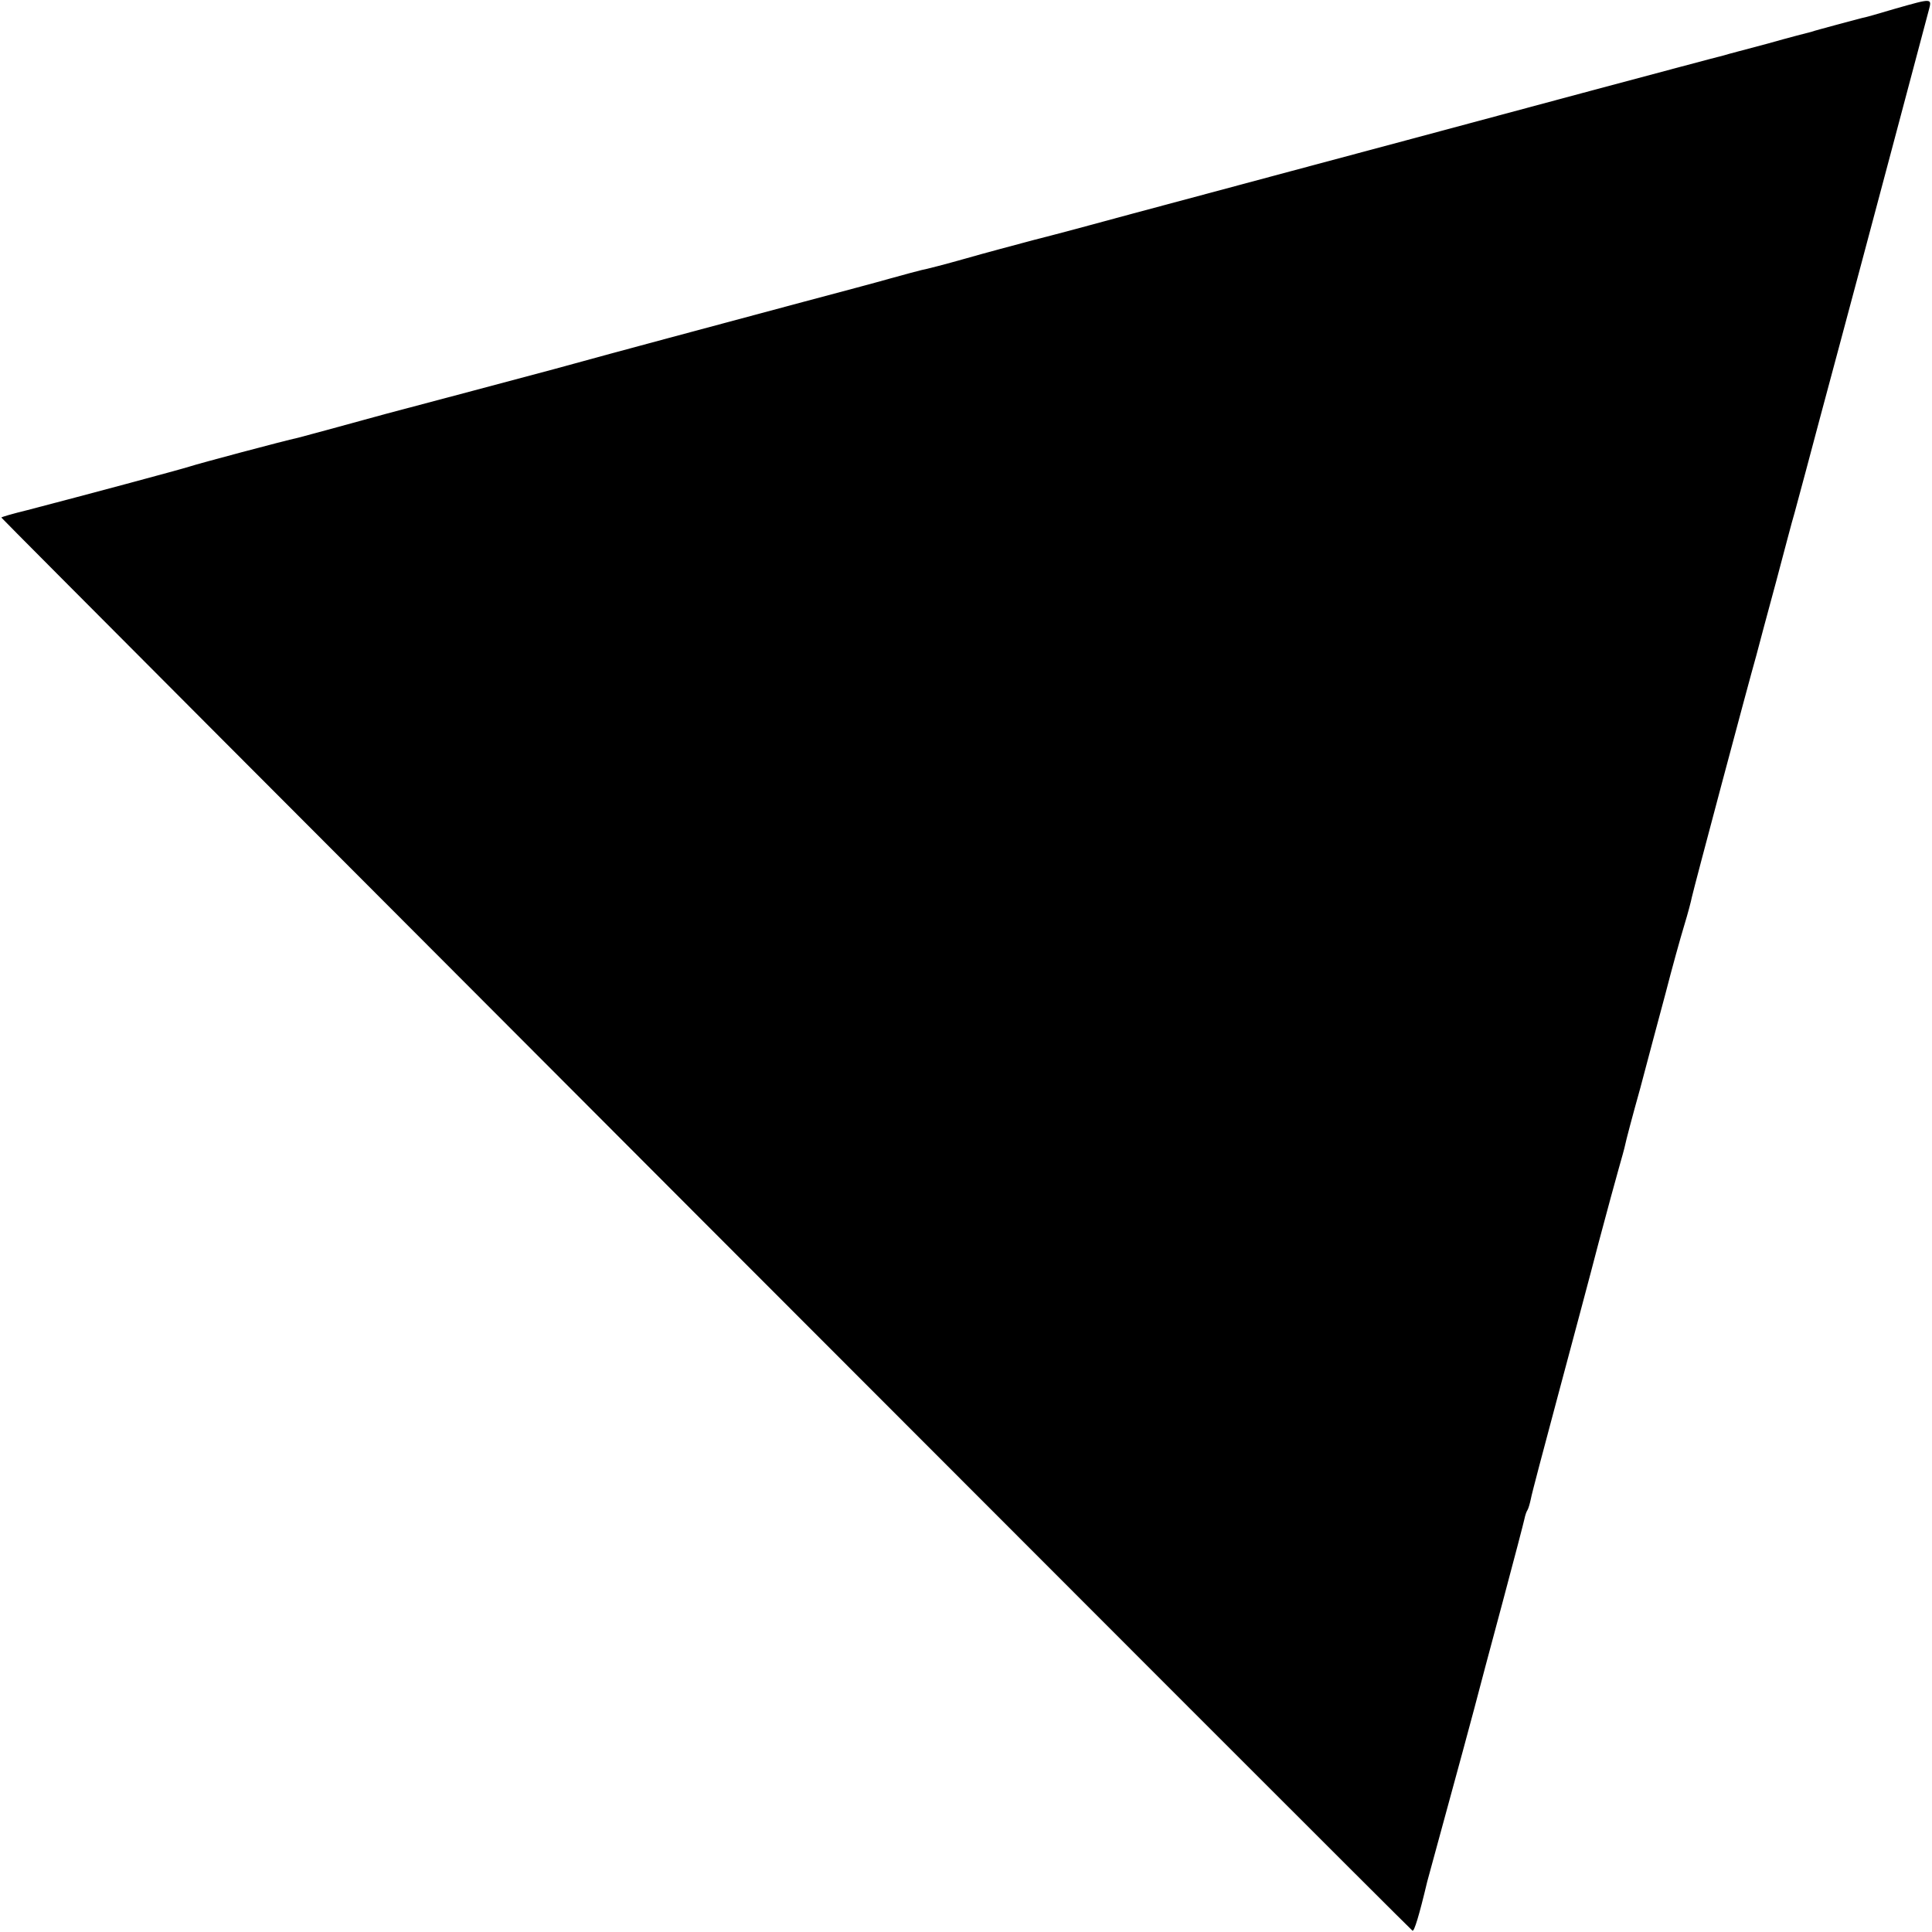 <?xml version="1.0" standalone="no"?>
<!DOCTYPE svg PUBLIC "-//W3C//DTD SVG 20010904//EN"
 "http://www.w3.org/TR/2001/REC-SVG-20010904/DTD/svg10.dtd">
<svg version="1.0" xmlns="http://www.w3.org/2000/svg"
 width="576pt" height="576pt" viewBox="0 0 576 576"
 preserveAspectRatio="xMidYMid meet">
<g transform="translate(0,576) scale(0.1,-0.1)"
fill="#000000" stroke="none">
<path d="M5650 5734 c-47 -14 -92 -27 -100 -28 -8 -2 -42 -11 -75 -20 -33 -9
-67 -18 -75 -21 -8 -2 -67 -17 -130 -35 -63 -17 -122 -32 -130 -35 -23 -5
-783 -209 -950 -254 -41 -11 -194 -52 -340 -91 -146 -39 -357 -96 -470 -126
-113 -31 -248 -67 -300 -80 -52 -14 -143 -38 -202 -55 -60 -17 -118 -32 -130
-34 -12 -3 -54 -14 -93 -25 -38 -11 -155 -42 -260 -70 -316 -85 -509 -136
-745 -201 -124 -33 -232 -62 -240 -64 -8 -2 -125 -33 -260 -69 -135 -37 -252
-69 -261 -71 -42 -9 -297 -77 -324 -86 -28 -9 -315 -86 -484 -130 -41 -10 -76
-20 -77 -22 -2 -2 4182 -4192 4207 -4213 5 -4 20 45 44 146 2 8 29 107 60 220
31 113 67 246 80 295 13 50 51 193 85 319 34 127 63 238 65 248 2 10 6 22 9
26 3 5 7 19 10 33 2 13 39 152 81 309 42 157 97 362 121 455 25 94 52 193 60
221 8 28 17 60 19 70 2 11 22 87 45 169 22 83 56 211 76 285 19 74 44 164 55
200 11 36 21 74 23 85 5 24 171 647 192 720 7 28 34 127 59 220 25 94 49 186
55 205 5 19 21 78 35 130 14 52 58 219 99 370 71 264 248 930 266 998 10 38
13 38 -100 6z"/>
</g>
</svg>
